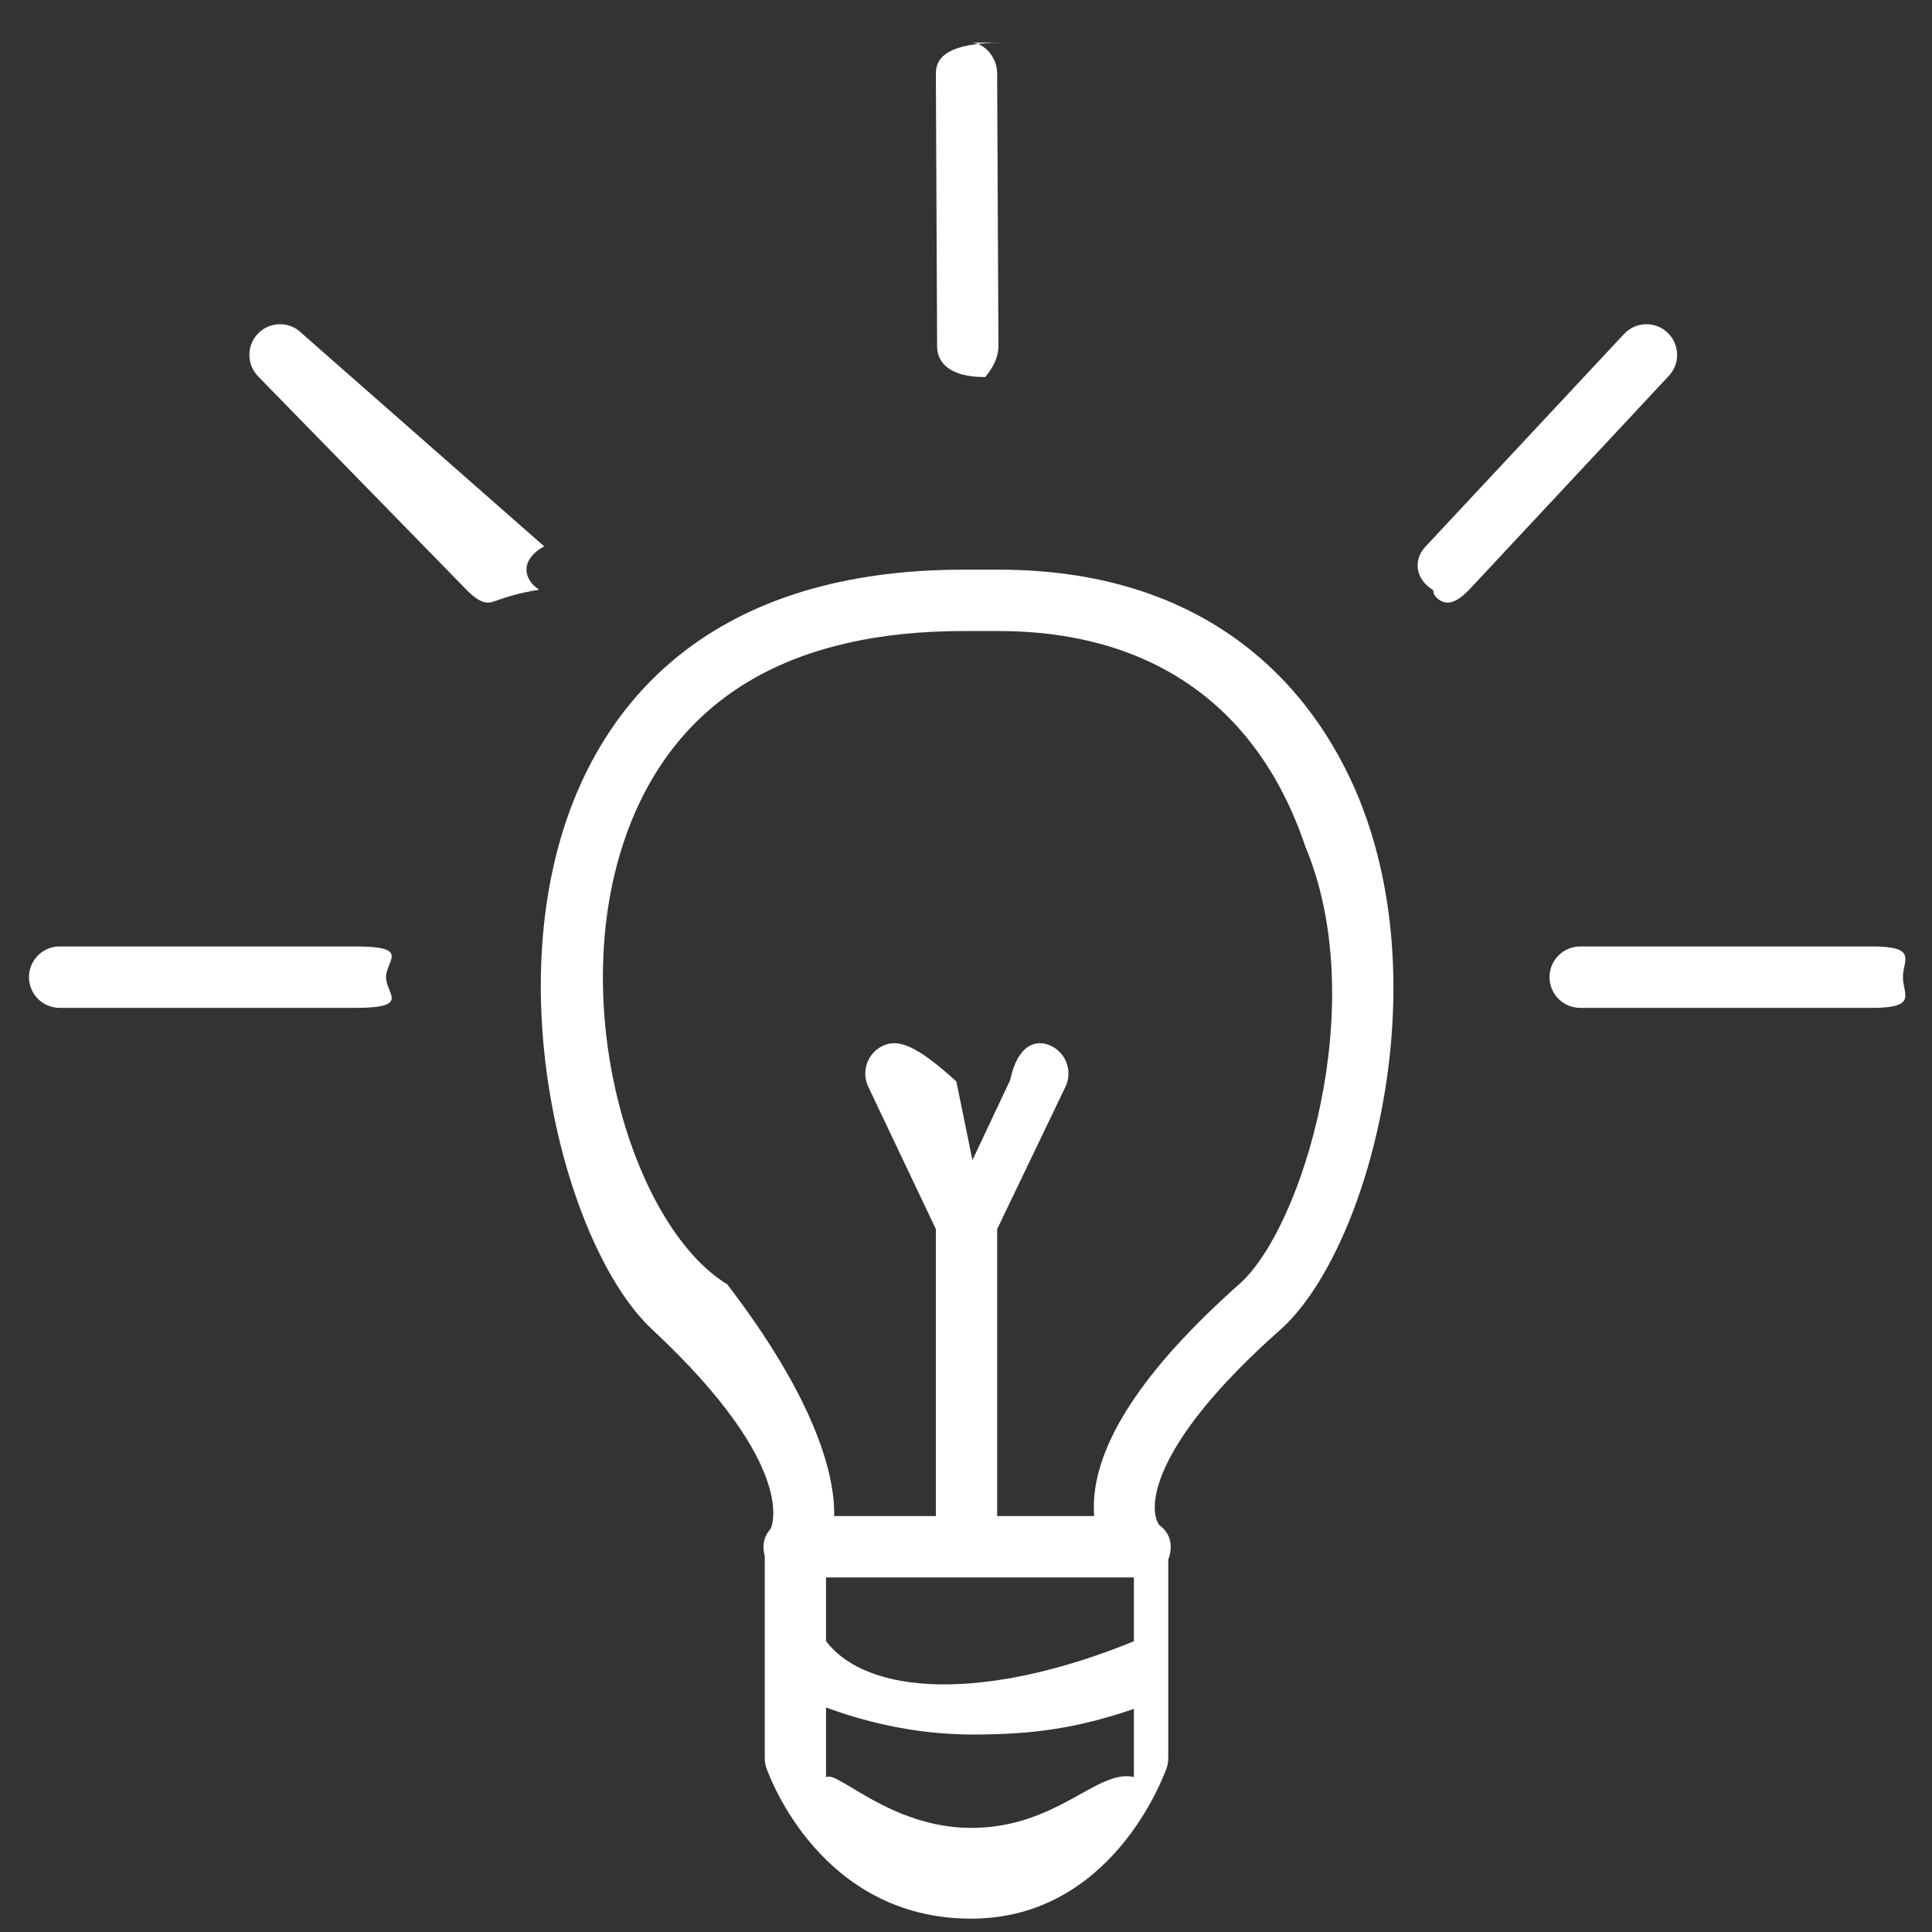 <?xml version="1.0" encoding="UTF-8"?>
<svg xmlns="http://www.w3.org/2000/svg" xmlns:xlink="http://www.w3.org/1999/xlink" width="42px" height="42px">
  <rect width="100%" height="100%" fill="#333333" stroke="none"/>
  <path fill-rule="evenodd" fill="rgb(255, 255, 255)" d="M40.702,21.910 L34.352,21.910 C33.984,21.910 33.685,21.611 33.685,21.243 C33.685,20.875 33.984,20.575 34.352,20.575 L40.702,20.575 C41.70,20.575 41.368,20.875 41.368,21.243 C41.368,21.611 41.70,21.910 40.702,21.910 ZM31.958,12.799 C31.826,12.939 31.649,13.10 31.471,13.10 C31.308,13.10 31.144,12.951 31.16,12.831 C30.747,12.579 30.733,12.157 30.984,11.888 L35.306,7.260 C35.557,6.991 35.978,6.976 36.248,7.228 C36.516,7.480 36.531,7.902 36.279,8.171 L31.958,12.799 ZM25.211,33.164 C25.445,33.333 25.499,33.595 25.410,33.870 C25.407,33.878 25.400,33.884 25.397,33.893 L25.397,38.222 C25.397,38.314 25.378,38.404 25.342,38.489 C25.296,38.594 24.181,41.71 21.11,41.71 C17.836,41.71 16.725,38.593 16.680,38.487 C16.643,38.404 16.625,38.313 16.625,38.222 L16.625,33.822 C16.566,33.618 16.598,33.416 16.738,33.252 C16.738,33.252 16.739,33.252 16.739,33.251 C16.747,33.242 16.751,33.231 16.759,33.222 C16.755,33.222 17.410,31.915 14.173,28.897 C12.340,27.187 10.813,21.621 12.458,17.435 C13.364,15.131 15.573,12.384 20.950,12.384 L21.71,12.384 C26.517,12.384 28.729,15.203 29.625,17.569 C31.228,21.802 29.667,27.280 27.832,28.908 C24.928,31.483 24.955,32.853 25.211,33.164 ZM17.957,38.64 C18.172,38.452 19.35,39.737 21.11,39.737 C22.983,39.737 23.850,38.449 24.65,38.63 L24.65,37.150 C23.45,37.558 22.51,37.707 21.144,37.707 C19.836,37.707 18.711,37.399 17.957,37.118 L17.957,38.64 ZM17.957,35.676 C18.854,36.86 21.416,36.999 24.65,35.680 L24.65,34.292 L17.957,34.292 L17.957,35.676 ZM28.379,18.41 C27.292,15.173 24.833,13.718 21.71,13.718 L20.950,13.718 C17.235,13.718 14.796,15.133 13.698,17.924 C12.226,21.667 13.716,26.647 15.81,27.920 C17.637,30.304 18.156,31.970 18.134,32.958 L20.345,32.958 L20.345,26.720 L18.875,23.624 C18.717,23.291 18.859,22.893 19.191,22.735 C19.524,22.578 19.921,22.718 20.79,23.51 L21.14,25.22 L21.960,23.48 C22.120,22.717 22.518,22.577 22.849,22.736 C23.181,22.896 23.321,23.294 23.162,23.626 L21.677,26.721 L21.677,32.958 L23.786,32.958 C23.781,32.886 23.778,32.812 23.779,32.733 C23.794,31.384 24.861,29.760 26.948,27.909 C28.307,26.705 29.811,21.824 28.379,18.41 ZM21.42,8.196 C21.41,8.196 21.40,8.196 21.39,8.196 C20.672,8.196 20.374,7.900 20.372,7.532 L20.345,1.597 C20.343,1.229 20.640,0.929 21.8,0.927 C21.9,0.927 21.10,0.927 21.11,0.927 C21.377,0.927 21.675,1.223 21.677,1.591 L21.705,7.526 C21.707,7.895 21.410,8.194 21.42,8.196 ZM10.606,13.10 C10.433,13.10 10.260,12.944 10.130,12.810 L5.611,8.182 C5.354,7.918 5.359,7.496 5.622,7.238 C5.885,6.981 6.307,6.985 6.564,7.249 L11.83,11.877 C11.340,12.140 11.335,12.563 11.72,12.820 C10.942,12.947 10.774,13.10 10.606,13.10 ZM8.392,21.243 C8.392,21.611 8.94,21.910 7.725,21.910 L1.296,21.910 C0.928,21.910 0.630,21.611 0.630,21.243 C0.630,20.875 0.928,20.575 1.296,20.575 L7.725,20.575 C8.94,20.575 8.392,20.875 8.392,21.243 Z"></path>
</svg>

